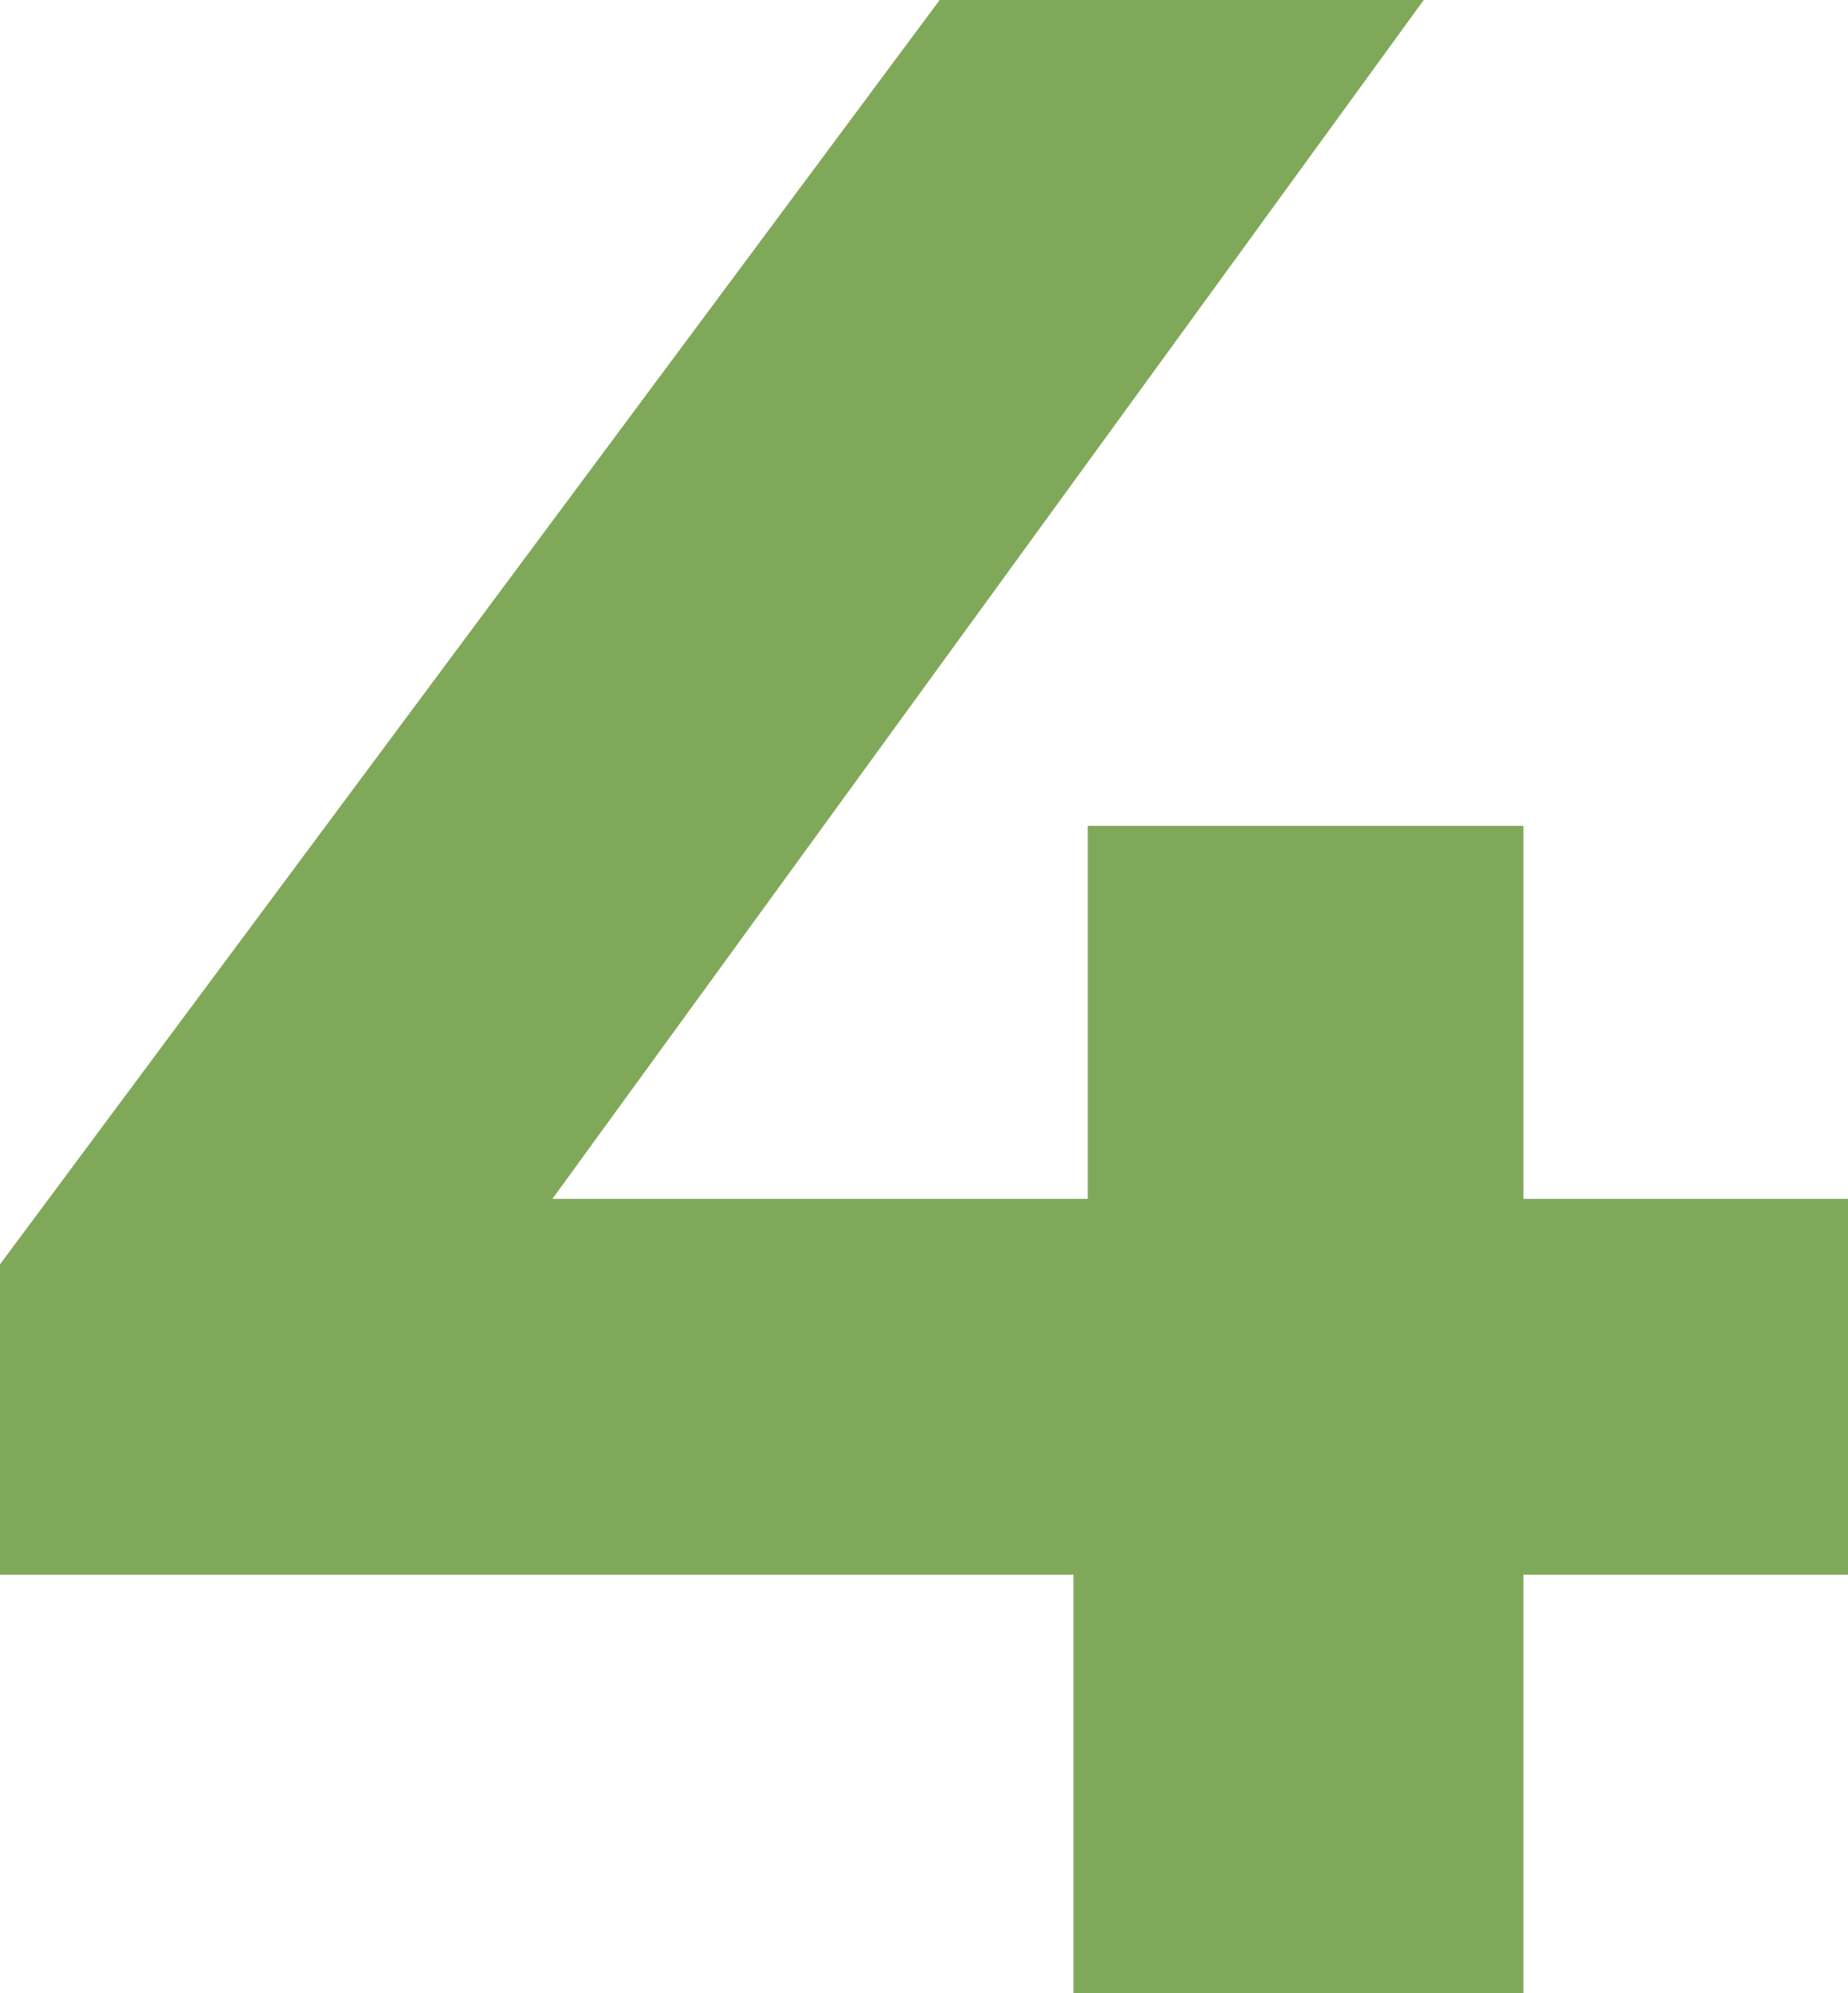 <svg xmlns="http://www.w3.org/2000/svg" width="281.851" height="304" viewBox="0 0 281.851 304"><path d="M287.431,114.16H237.923V178H169.306V114.16H5.58V66.823L148.894-126h73.829L89.831,56.834h81.646V-.057h66.446V56.834h49.509Z" transform="translate(-5.58 126)" fill="#80a859"/></svg>